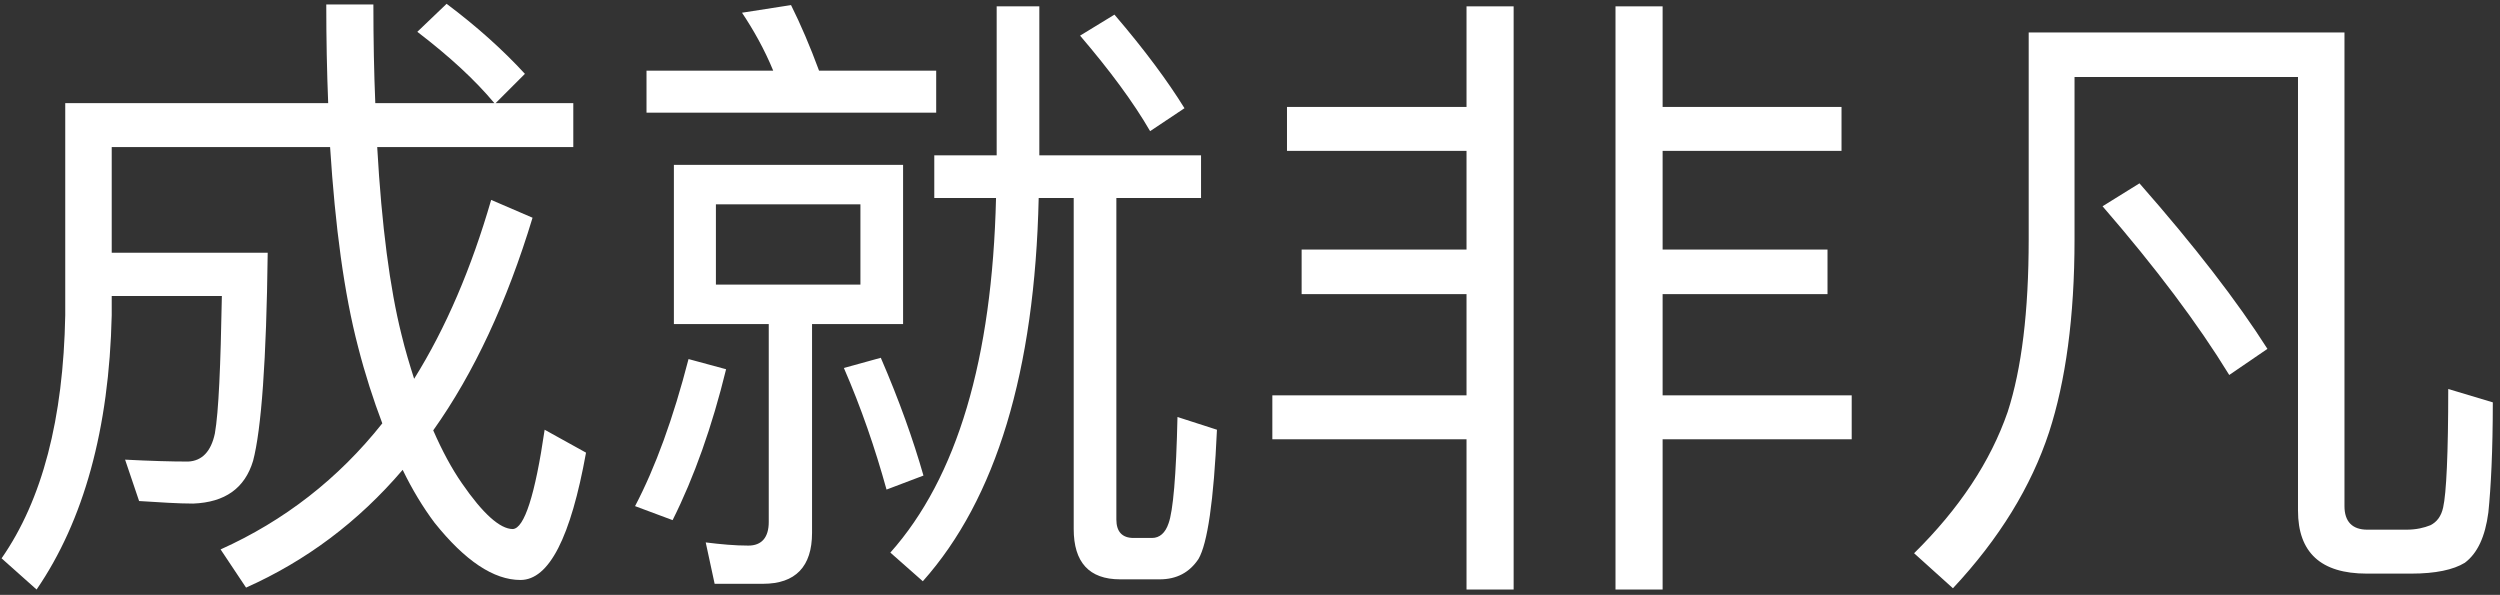 <?xml version="1.0" encoding="UTF-8" standalone="no"?>
<!DOCTYPE svg PUBLIC "-//W3C//DTD SVG 1.1//EN" "http://www.w3.org/Graphics/SVG/1.1/DTD/svg11.dtd">
<svg width="100%" height="100%" viewBox="0 0 311 74" version="1.1" xmlns="http://www.w3.org/2000/svg" xmlns:xlink="http://www.w3.org/1999/xlink" xml:space="preserve" xmlns:serif="http://www.serif.com/" style="fill-rule:evenodd;clip-rule:evenodd;stroke-linejoin:round;stroke-miterlimit:2;">
    <rect x="0" y="0" width="311" height="74" fill="#333333" stroke="none"/>
    <g transform="matrix(1,0,0,1,-2516,-369)">
        <g transform="matrix(1,0,0,1,1812,0)">
            <g transform="matrix(1.1,0,0,1.1,-18.673,-24.605)">
                <g id="dial-statement" transform="matrix(72,0,0,72,653.914,417.293)">
                    <path d="M0.744,-0.82L0.698,-0.776C0.749,-0.737 0.789,-0.7 0.819,-0.664L0.632,-0.664C0.63,-0.712 0.629,-0.763 0.629,-0.819L0.555,-0.819C0.555,-0.765 0.556,-0.714 0.558,-0.664L0.145,-0.664L0.145,-0.331C0.142,-0.168 0.109,-0.041 0.045,0.051L0.1,0.1C0.174,-0.008 0.214,-0.152 0.218,-0.331L0.218,-0.361L0.391,-0.361C0.389,-0.251 0.386,-0.179 0.38,-0.145C0.374,-0.117 0.36,-0.102 0.338,-0.101C0.311,-0.101 0.278,-0.102 0.239,-0.104L0.261,-0.039C0.293,-0.037 0.322,-0.035 0.346,-0.035C0.396,-0.037 0.427,-0.059 0.44,-0.102C0.453,-0.151 0.461,-0.26 0.463,-0.429L0.218,-0.429L0.218,-0.595L0.561,-0.595C0.569,-0.47 0.583,-0.365 0.605,-0.281C0.616,-0.238 0.629,-0.198 0.643,-0.161C0.574,-0.074 0.489,-0.008 0.389,0.037L0.429,0.097C0.523,0.055 0.605,-0.006 0.675,-0.088C0.69,-0.057 0.707,-0.029 0.725,-0.005C0.773,0.055 0.818,0.085 0.86,0.085C0.905,0.085 0.939,0.018 0.963,-0.115L0.898,-0.151C0.883,-0.048 0.866,0.004 0.848,0.005C0.828,0.005 0.801,-0.019 0.768,-0.067C0.752,-0.09 0.737,-0.118 0.723,-0.15C0.787,-0.24 0.839,-0.352 0.879,-0.484L0.814,-0.512C0.783,-0.405 0.743,-0.311 0.693,-0.231C0.686,-0.253 0.679,-0.276 0.673,-0.301C0.655,-0.373 0.642,-0.471 0.635,-0.595L0.943,-0.595L0.943,-0.664L0.821,-0.664L0.867,-0.71C0.833,-0.747 0.792,-0.784 0.744,-0.82Z" style="fill:white;fill-rule:nonzero;"/>
                </g>
                <g transform="matrix(72,0,0,72,725.914,417.293)">
                    <path d="M0.864,0.084C0.891,0.084 0.911,0.073 0.925,0.052C0.939,0.028 0.949,-0.039 0.954,-0.151L0.892,-0.171C0.89,-0.079 0.885,-0.023 0.878,-0.004C0.873,0.011 0.864,0.019 0.852,0.019L0.823,0.019C0.805,0.019 0.796,0.009 0.796,-0.01L0.796,-0.515L0.929,-0.515L0.929,-0.582L0.675,-0.582L0.675,-0.816L0.608,-0.816L0.608,-0.582L0.51,-0.582L0.51,-0.515L0.607,-0.515C0.601,-0.262 0.546,-0.076 0.441,0.042L0.492,0.087C0.607,-0.042 0.668,-0.243 0.674,-0.515L0.729,-0.515L0.729,0.005C0.729,0.057 0.753,0.084 0.802,0.084L0.864,0.084ZM0.058,-0.715L0.058,-0.649L0.513,-0.649L0.513,-0.715L0.329,-0.715C0.315,-0.753 0.3,-0.788 0.285,-0.818L0.208,-0.806C0.226,-0.779 0.243,-0.749 0.257,-0.715L0.058,-0.715ZM0.101,-0.567L0.101,-0.317L0.25,-0.317L0.25,-0.006C0.25,0.018 0.239,0.031 0.218,0.031C0.197,0.031 0.175,0.029 0.151,0.026L0.165,0.091L0.241,0.091C0.292,0.091 0.318,0.064 0.318,0.011L0.318,-0.317L0.461,-0.317L0.461,-0.567L0.101,-0.567ZM0.394,-0.379L0.167,-0.379L0.167,-0.505L0.394,-0.505L0.394,-0.379ZM0.124,-0.262C0.1,-0.169 0.072,-0.092 0.04,-0.031L0.099,-0.009C0.133,-0.077 0.161,-0.156 0.183,-0.246L0.124,-0.262ZM0.426,-0.264L0.368,-0.248C0.395,-0.186 0.417,-0.122 0.435,-0.057L0.493,-0.079C0.477,-0.135 0.455,-0.197 0.426,-0.264ZM0.793,-0.803L0.739,-0.77C0.786,-0.715 0.823,-0.665 0.849,-0.62L0.903,-0.656C0.877,-0.698 0.841,-0.747 0.793,-0.803Z" style="fill:white;fill-rule:nonzero;"/>
                </g>
                <g transform="matrix(72,0,0,72,797.914,417.293)">
                    <path d="M0.346,-0.816L0.346,-0.658L0.064,-0.658L0.064,-0.589L0.346,-0.589L0.346,-0.434L0.087,-0.434L0.087,-0.364L0.346,-0.364L0.346,-0.205L0.041,-0.205L0.041,-0.136L0.346,-0.136L0.346,0.1L0.42,0.1L0.42,-0.816L0.346,-0.816ZM0.58,-0.816L0.58,0.1L0.654,0.1L0.654,-0.136L0.951,-0.136L0.951,-0.205L0.654,-0.205L0.654,-0.364L0.913,-0.364L0.913,-0.434L0.654,-0.434L0.654,-0.589L0.935,-0.589L0.935,-0.658L0.654,-0.658L0.654,-0.816L0.58,-0.816Z" style="fill:white;fill-rule:nonzero;"/>
                </g>
                <g transform="matrix(72,0,0,72,869.914,417.293)">
                    <path d="M0.049,0.043L0.11,0.098C0.183,0.02 0.233,-0.062 0.261,-0.147C0.287,-0.227 0.301,-0.328 0.301,-0.45L0.301,-0.705L0.652,-0.705L0.652,-0.024C0.652,0.042 0.688,0.075 0.76,0.075L0.83,0.075C0.868,0.075 0.896,0.069 0.914,0.058C0.934,0.043 0.946,0.017 0.951,-0.021C0.955,-0.06 0.958,-0.118 0.958,-0.194L0.888,-0.215C0.888,-0.113 0.885,-0.051 0.88,-0.029C0.877,-0.015 0.87,-0.006 0.86,-0.001C0.85,0.003 0.838,0.006 0.822,0.006L0.761,0.006C0.737,0.006 0.725,-0.007 0.725,-0.031L0.725,-0.775L0.229,-0.775L0.229,-0.45C0.229,-0.337 0.218,-0.247 0.196,-0.179C0.169,-0.101 0.12,-0.027 0.049,0.043ZM0.403,-0.538L0.345,-0.502C0.429,-0.405 0.495,-0.317 0.544,-0.237L0.604,-0.278C0.557,-0.352 0.49,-0.439 0.403,-0.538Z" style="fill:white;fill-rule:nonzero;"/>
                </g>
            </g>
        </g>
    </g>
</svg>

